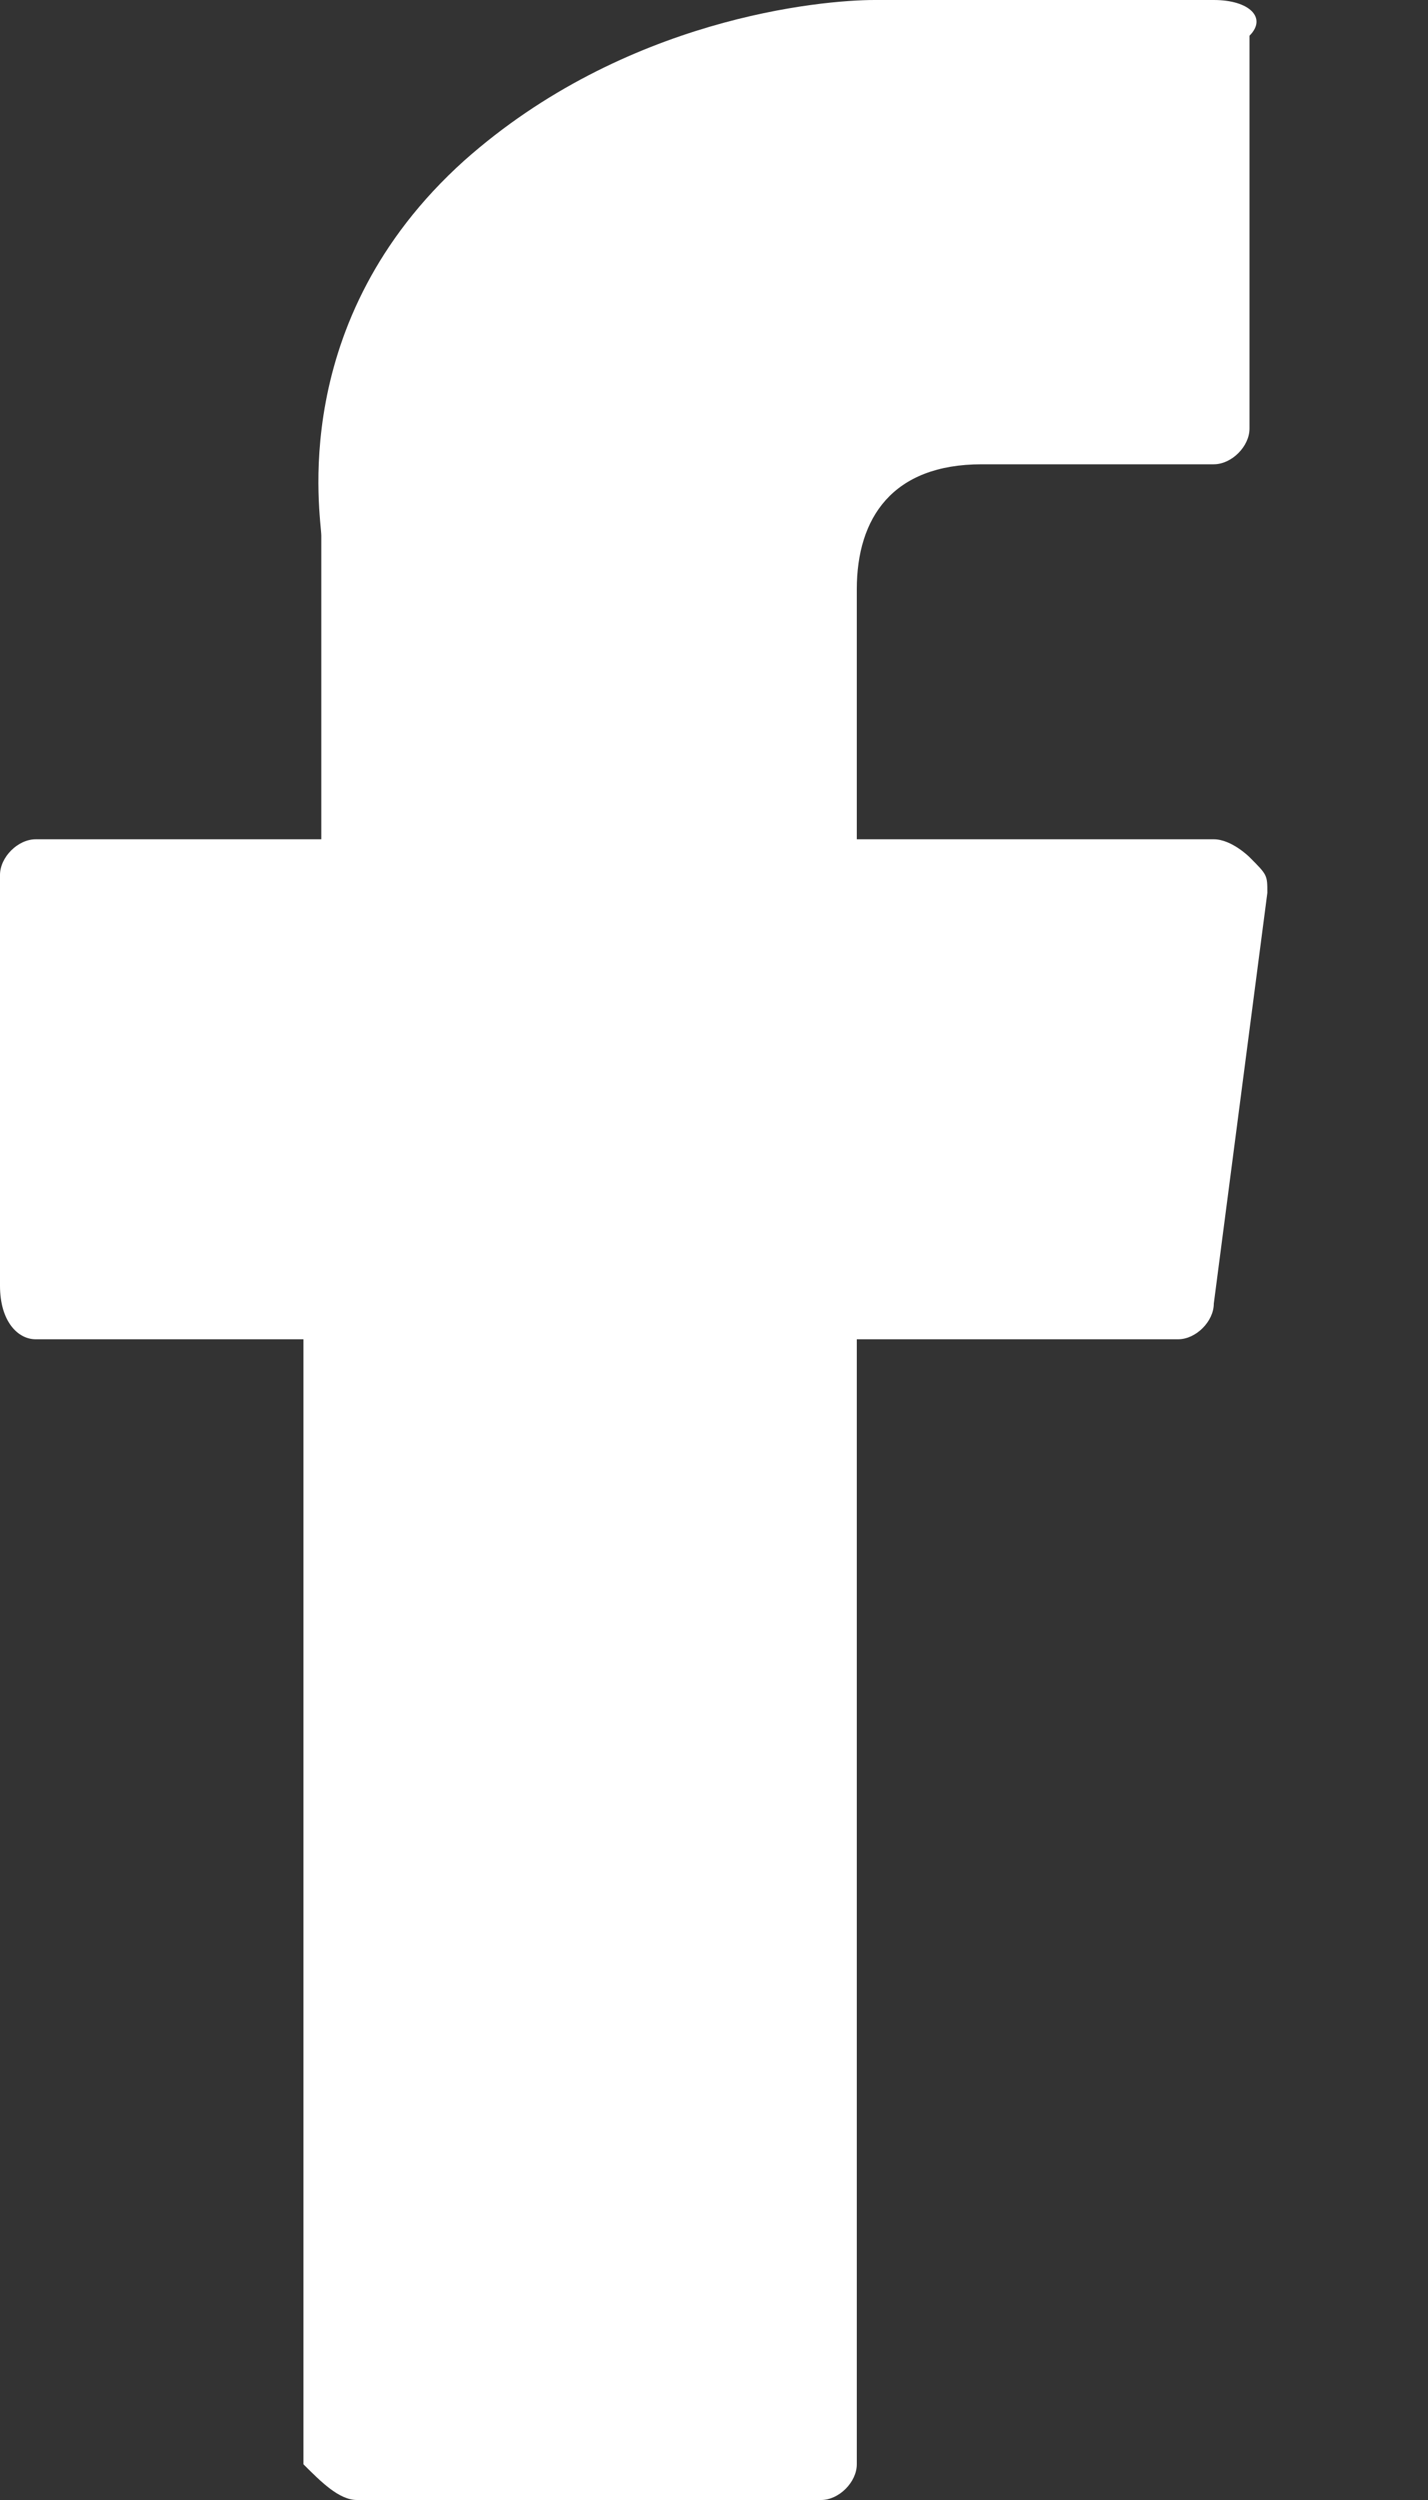 <?xml version="1.0" encoding="utf-8"?>
<!-- Generator: Adobe Illustrator 23.1.1, SVG Export Plug-In . SVG Version: 6.00 Build 0)  -->
<svg version="1.1" id="Calque_1" xmlns="http://www.w3.org/2000/svg" xmlns:xlink="http://www.w3.org/1999/xlink" x="0px" y="0px"
	 viewBox="0 0 8 14" style="enable-background:new 0 0 8 14;" xml:space="preserve">
<rect x="0" y="0" width="8" height="14" fill="#333333" stroke="none"/>
<style type="text/css">
	.st0{fill-rule:evenodd;clip-rule:evenodd;fill:#FFFFFF;}
</style>
<g id="Page-1">
	<g>
		<path id="Path" class="st0" d="M0.2,7.5h1.5v6.3C1.8,13.9,1.9,14,2,14h2.6c0.1,0,0.2-0.1,0.2-0.2V7.5h1.8c0.1,0,0.2-0.1,0.2-0.2
			L7.1,5c0-0.1,0-0.1-0.1-0.2c0,0-0.1-0.1-0.2-0.1h-2V3.3c0-0.4,0.2-0.7,0.7-0.7c0.1,0,1.3,0,1.3,0c0.1,0,0.2-0.1,0.2-0.2V0.2
			C7.1,0.1,7,0,6.8,0H5c0,0,0,0-0.1,0C4.6,0,3.5,0.1,2.6,0.9c-1,0.9-0.8,2-0.8,2.1v1.7H0.2C0.1,4.7,0,4.8,0,4.9v2.3
			C0,7.4,0.1,7.5,0.2,7.5z"/>
	</g>
</g>
</svg>
